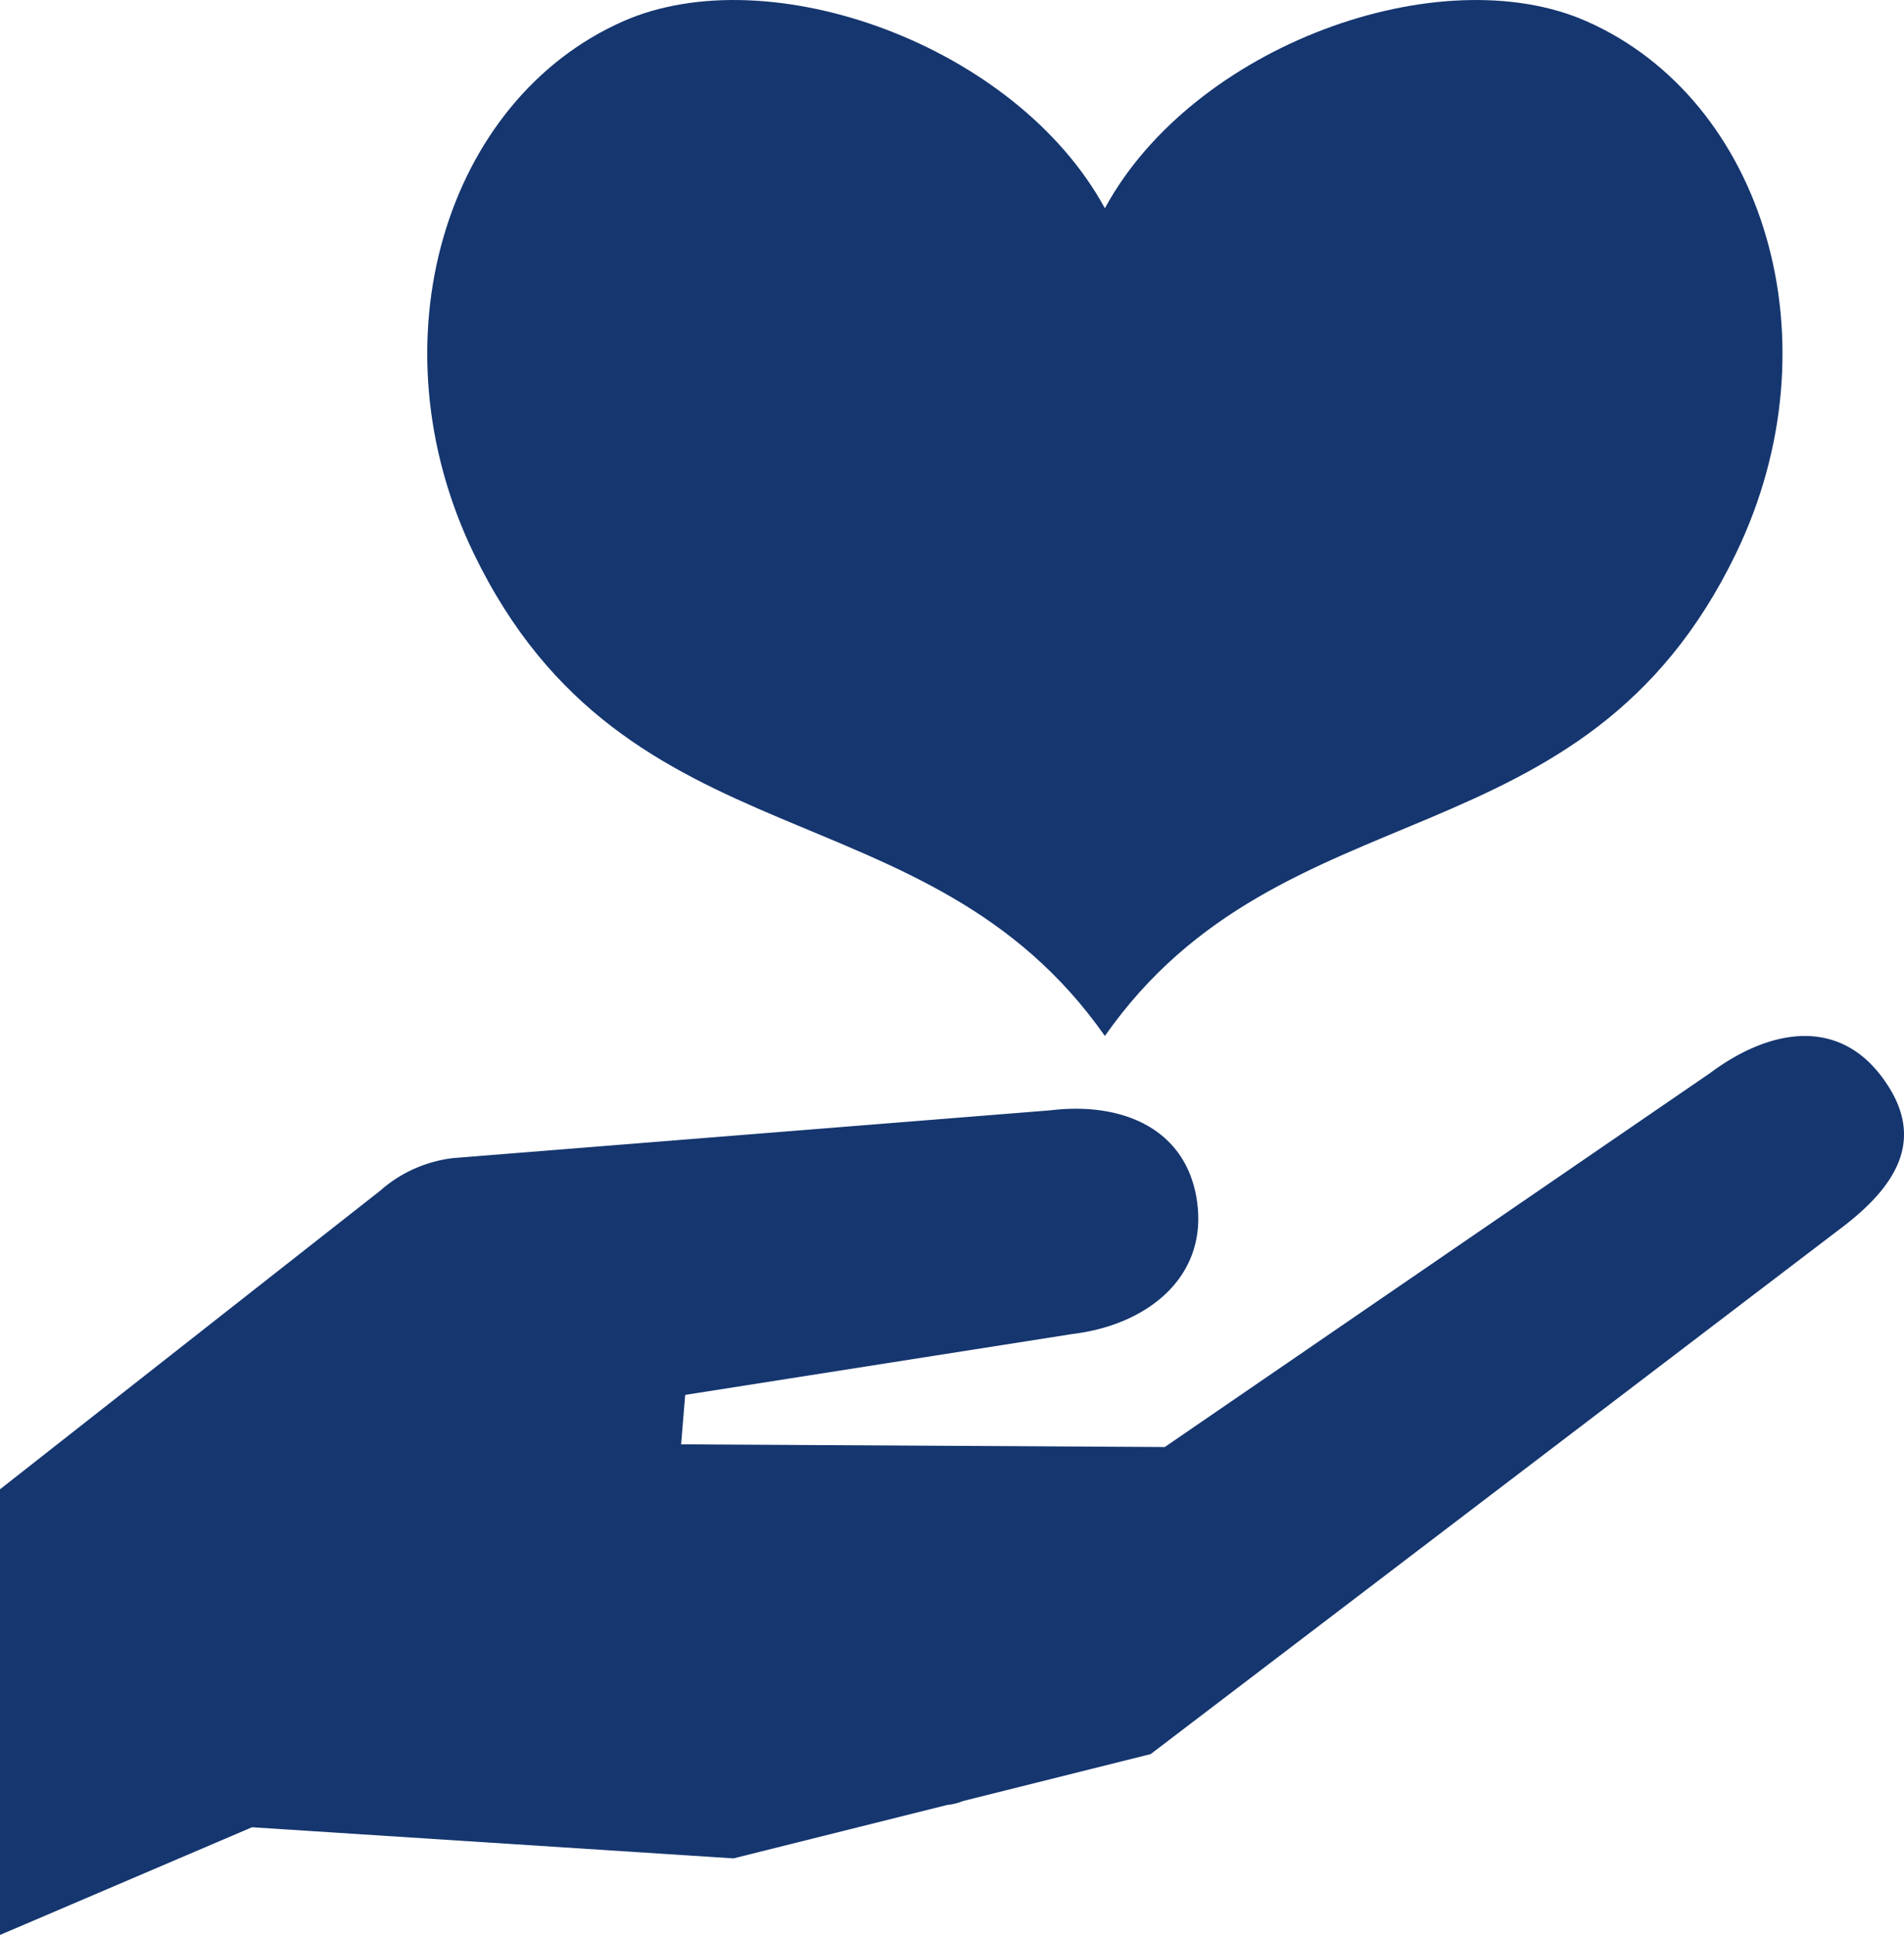 <svg xmlns="http://www.w3.org/2000/svg" viewBox="0 0 556 564.87"><defs><style>.a{fill:#15366f;}</style></defs><title>icon_basic_curriculum_04</title><path class="a" d="M558.08,318c-13-17.44-32.86-14.14-50.31-1.1L348.63,426l-141.24-.78,1.2-14.44L321.7,393c21.61-2.61,39.07-16.3,36.46-37.91s-21.33-30-43-27.38L140.79,341.65a39.23,39.23,0,0,0-17.71,6.72h0l0,0a39,39,0,0,0-3.57,2.81L8.5,438.34v130.1L82.09,537l140.6,9.09,62.45-15.61a15.66,15.66,0,0,0,4.55-1.13l54.81-13.7,201-153.08C563,349.54,571.11,335.45,558.08,318Z" transform="translate(-8.5 -3.56)"/><path class="a" d="M471.77,9.76C429-9.09,357,16.76,331.14,64.36c-25.9-47.6-97.88-73.45-140.63-54.6-51.87,22.86-73.6,93.45-43.66,155.4C191.48,257.5,279.07,231.72,331.14,306c52.07-74.3,139.66-48.52,184.29-140.86C545.37,103.21,523.64,32.62,471.77,9.76Z" transform="translate(-8.5 -3.56)"/></svg>